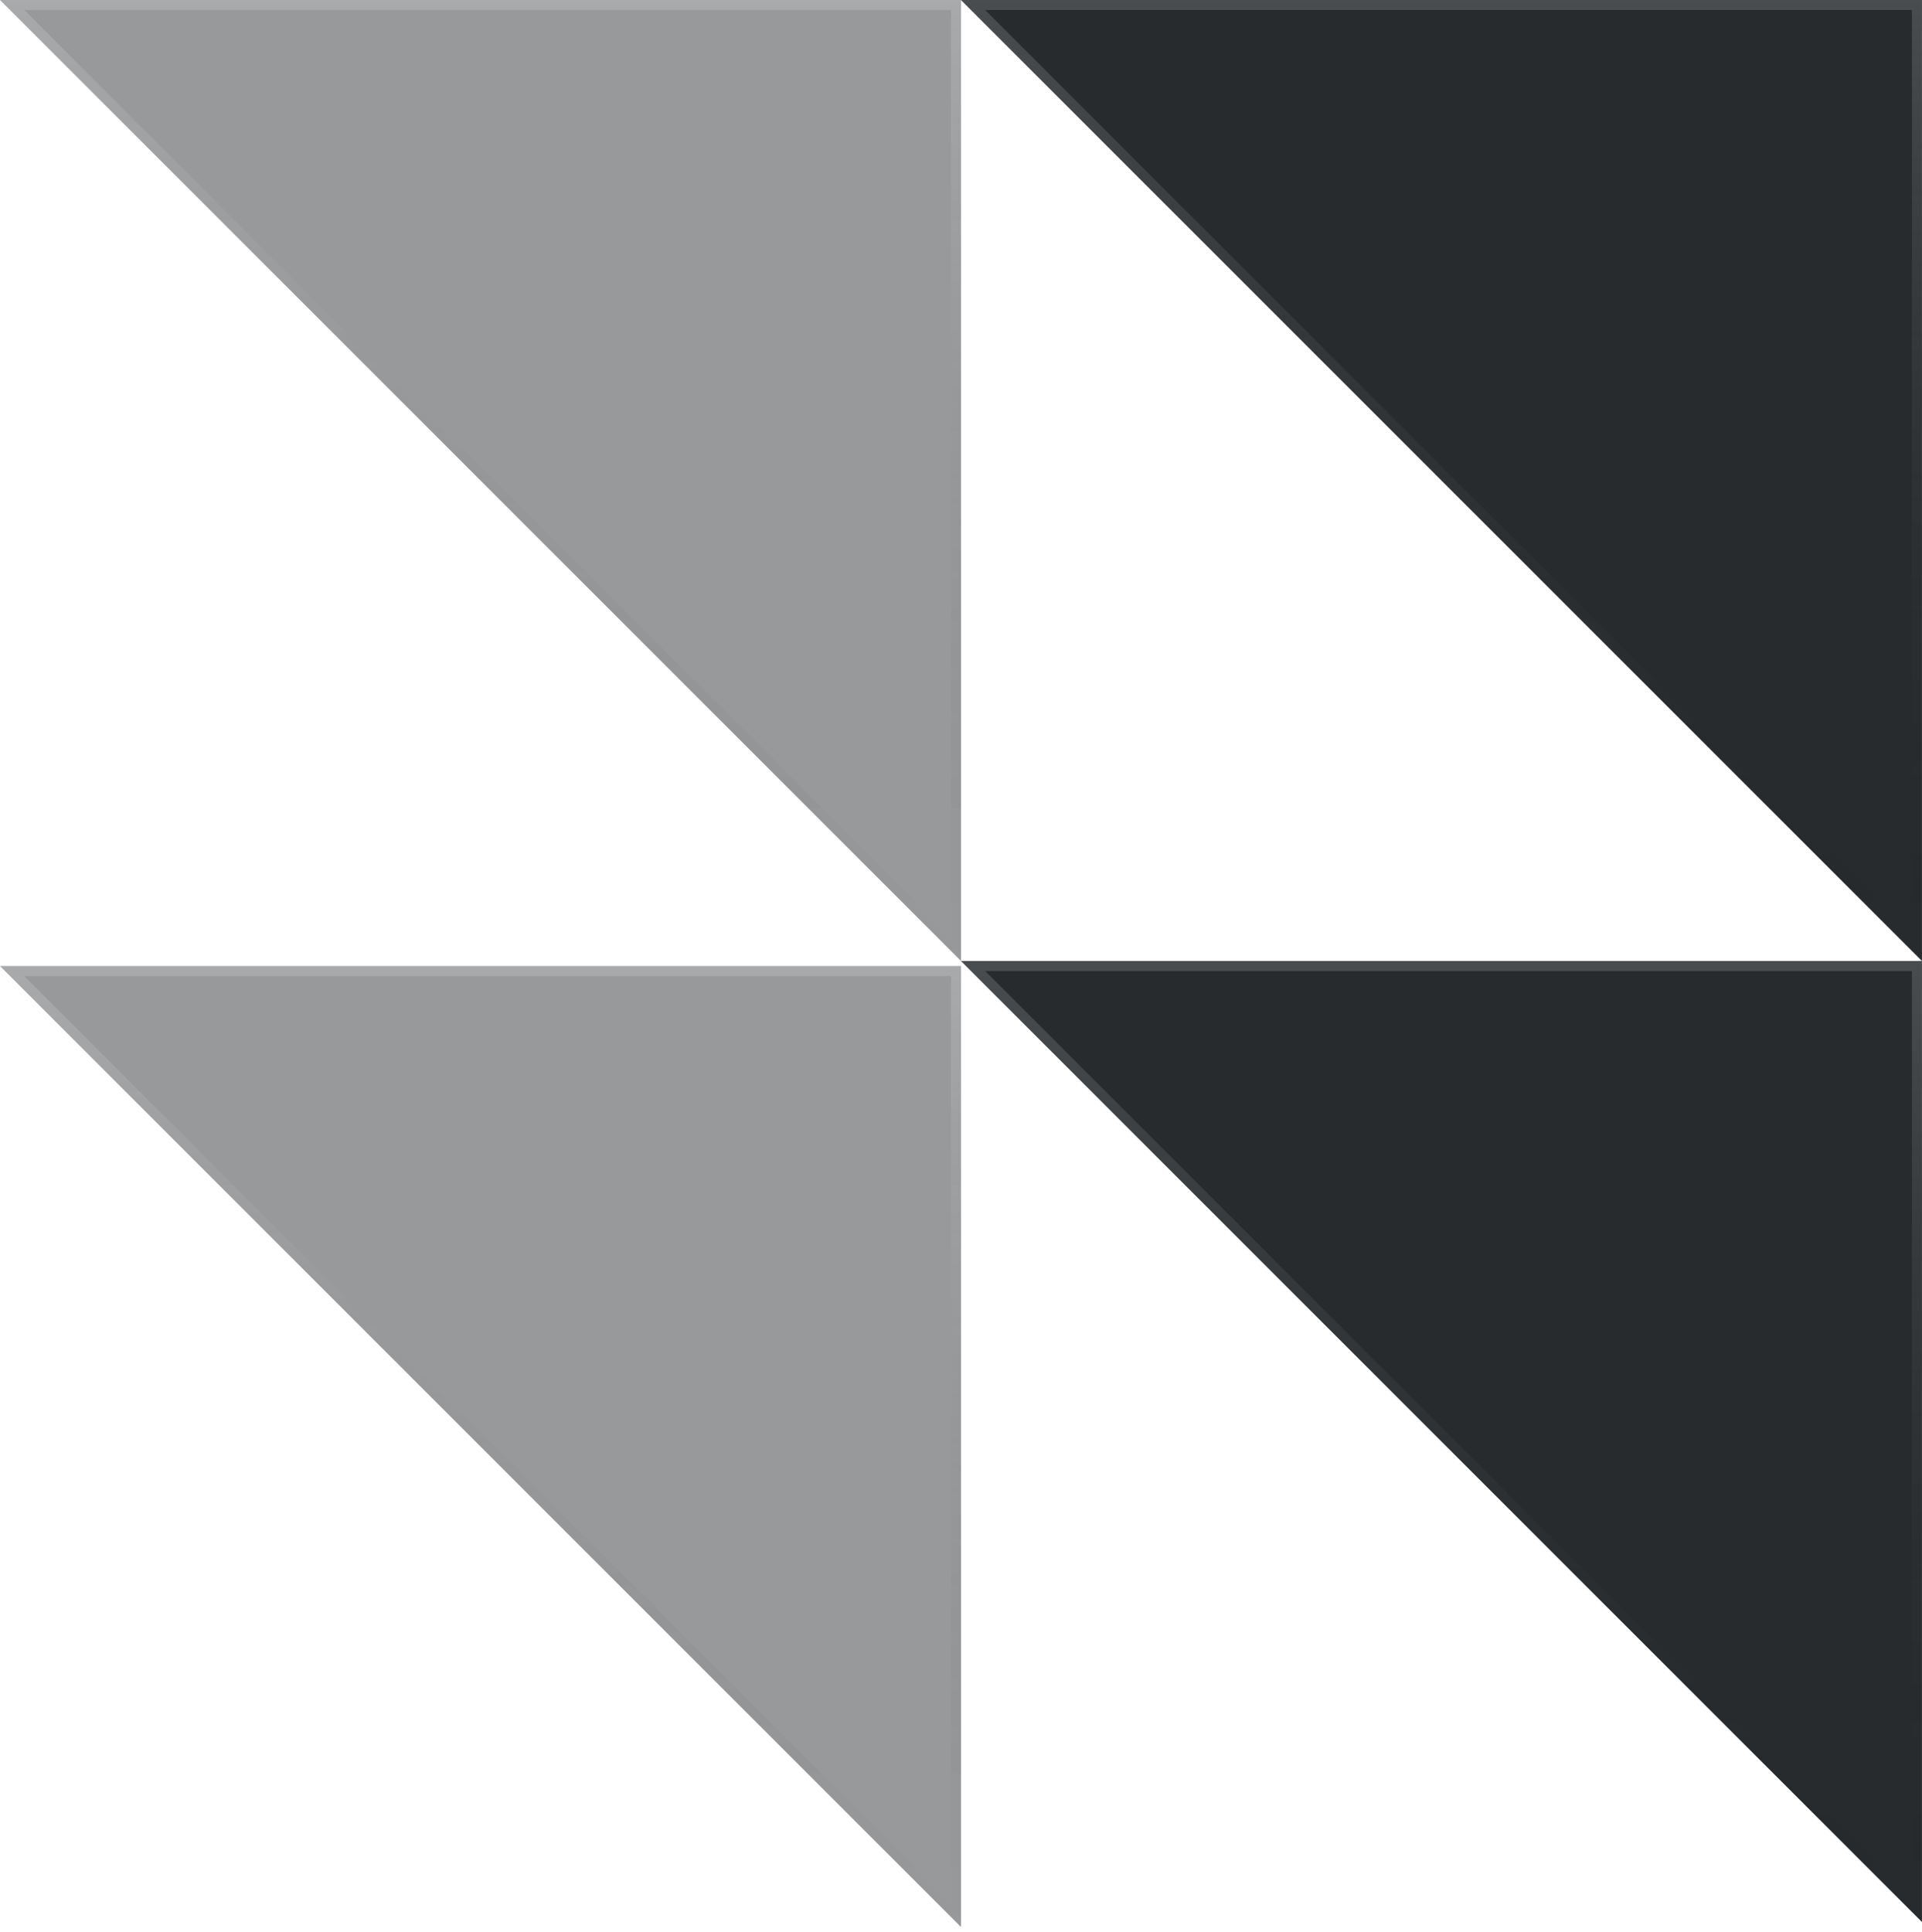 <svg width="191" height="192" viewBox="0 0 191 192" fill="none" xmlns="http://www.w3.org/2000/svg">
<g id="Frame 1000006254">
<g id="Path 6716" filter="url(#filter0_b_5674_3730)">
<path d="M190.997 191.001L95.496 95.501H190.997V191.001Z" fill="#272B2E"/>
<path d="M190.497 96.001V189.794L96.703 96.001H190.497Z" stroke="url(#paint0_linear_5674_3730)"/>
</g>
<g id="Path 6717" filter="url(#filter1_b_5674_3730)">
<path d="M95.5 191.5L0 96H95.5V191.5Z" fill="#272B2E" fill-opacity="0.48"/>
<path d="M95 96.5V190.293L1.207 96.5H95Z" stroke="url(#paint1_linear_5674_3730)"/>
</g>
<g id="Path 6718" filter="url(#filter2_b_5674_3730)">
<path d="M190.997 95.5L95.496 0H190.997V95.5Z" fill="#272B2E"/>
<path d="M190.497 0.5V94.293L96.703 0.5H190.497Z" stroke="url(#paint2_linear_5674_3730)"/>
</g>
<g id="Path 6719" filter="url(#filter3_b_5674_3730)">
<path d="M95.5 95.5L0 0H95.5V95.5Z" fill="#272B2E" fill-opacity="0.478"/>
<path d="M95 0.5V94.293L1.207 0.5H95Z" stroke="url(#paint3_linear_5674_3730)"/>
</g>
</g>
<defs>
<filter id="filter0_b_5674_3730" x="66.759" y="66.764" width="152.974" height="152.974" filterUnits="userSpaceOnUse" color-interpolation-filters="sRGB">
<feFlood flood-opacity="0" result="BackgroundImageFix"/>
<feGaussianBlur in="BackgroundImageFix" stdDeviation="14.368"/>
<feComposite in2="SourceAlpha" operator="in" result="effect1_backgroundBlur_5674_3730"/>
<feBlend mode="normal" in="SourceGraphic" in2="effect1_backgroundBlur_5674_3730" result="shape"/>
</filter>
<filter id="filter1_b_5674_3730" x="-7" y="89" width="109.5" height="109.5" filterUnits="userSpaceOnUse" color-interpolation-filters="sRGB">
<feFlood flood-opacity="0" result="BackgroundImageFix"/>
<feGaussianBlur in="BackgroundImageFix" stdDeviation="3.5"/>
<feComposite in2="SourceAlpha" operator="in" result="effect1_backgroundBlur_5674_3730"/>
<feBlend mode="normal" in="SourceGraphic" in2="effect1_backgroundBlur_5674_3730" result="shape"/>
</filter>
<filter id="filter2_b_5674_3730" x="66.759" y="-28.737" width="152.974" height="152.974" filterUnits="userSpaceOnUse" color-interpolation-filters="sRGB">
<feFlood flood-opacity="0" result="BackgroundImageFix"/>
<feGaussianBlur in="BackgroundImageFix" stdDeviation="14.368"/>
<feComposite in2="SourceAlpha" operator="in" result="effect1_backgroundBlur_5674_3730"/>
<feBlend mode="normal" in="SourceGraphic" in2="effect1_backgroundBlur_5674_3730" result="shape"/>
</filter>
<filter id="filter3_b_5674_3730" x="-28.737" y="-28.737" width="152.974" height="152.974" filterUnits="userSpaceOnUse" color-interpolation-filters="sRGB">
<feFlood flood-opacity="0" result="BackgroundImageFix"/>
<feGaussianBlur in="BackgroundImageFix" stdDeviation="14.368"/>
<feComposite in2="SourceAlpha" operator="in" result="effect1_backgroundBlur_5674_3730"/>
<feBlend mode="normal" in="SourceGraphic" in2="effect1_backgroundBlur_5674_3730" result="shape"/>
</filter>
<linearGradient id="paint0_linear_5674_3730" x1="143.246" y1="95.501" x2="143.246" y2="191.001" gradientUnits="userSpaceOnUse">
<stop stop-color="white" stop-opacity="0.16"/>
<stop offset="1" stop-opacity="0"/>
</linearGradient>
<linearGradient id="paint1_linear_5674_3730" x1="47.75" y1="96" x2="47.75" y2="191.5" gradientUnits="userSpaceOnUse">
<stop stop-color="white" stop-opacity="0.16"/>
<stop offset="1" stop-opacity="0"/>
</linearGradient>
<linearGradient id="paint2_linear_5674_3730" x1="143.246" y1="0" x2="143.246" y2="95.5" gradientUnits="userSpaceOnUse">
<stop stop-color="white" stop-opacity="0.16"/>
<stop offset="1" stop-opacity="0"/>
</linearGradient>
<linearGradient id="paint3_linear_5674_3730" x1="47.75" y1="0" x2="47.75" y2="95.5" gradientUnits="userSpaceOnUse">
<stop stop-color="white" stop-opacity="0.16"/>
<stop offset="1" stop-opacity="0"/>
</linearGradient>
</defs>
</svg>

